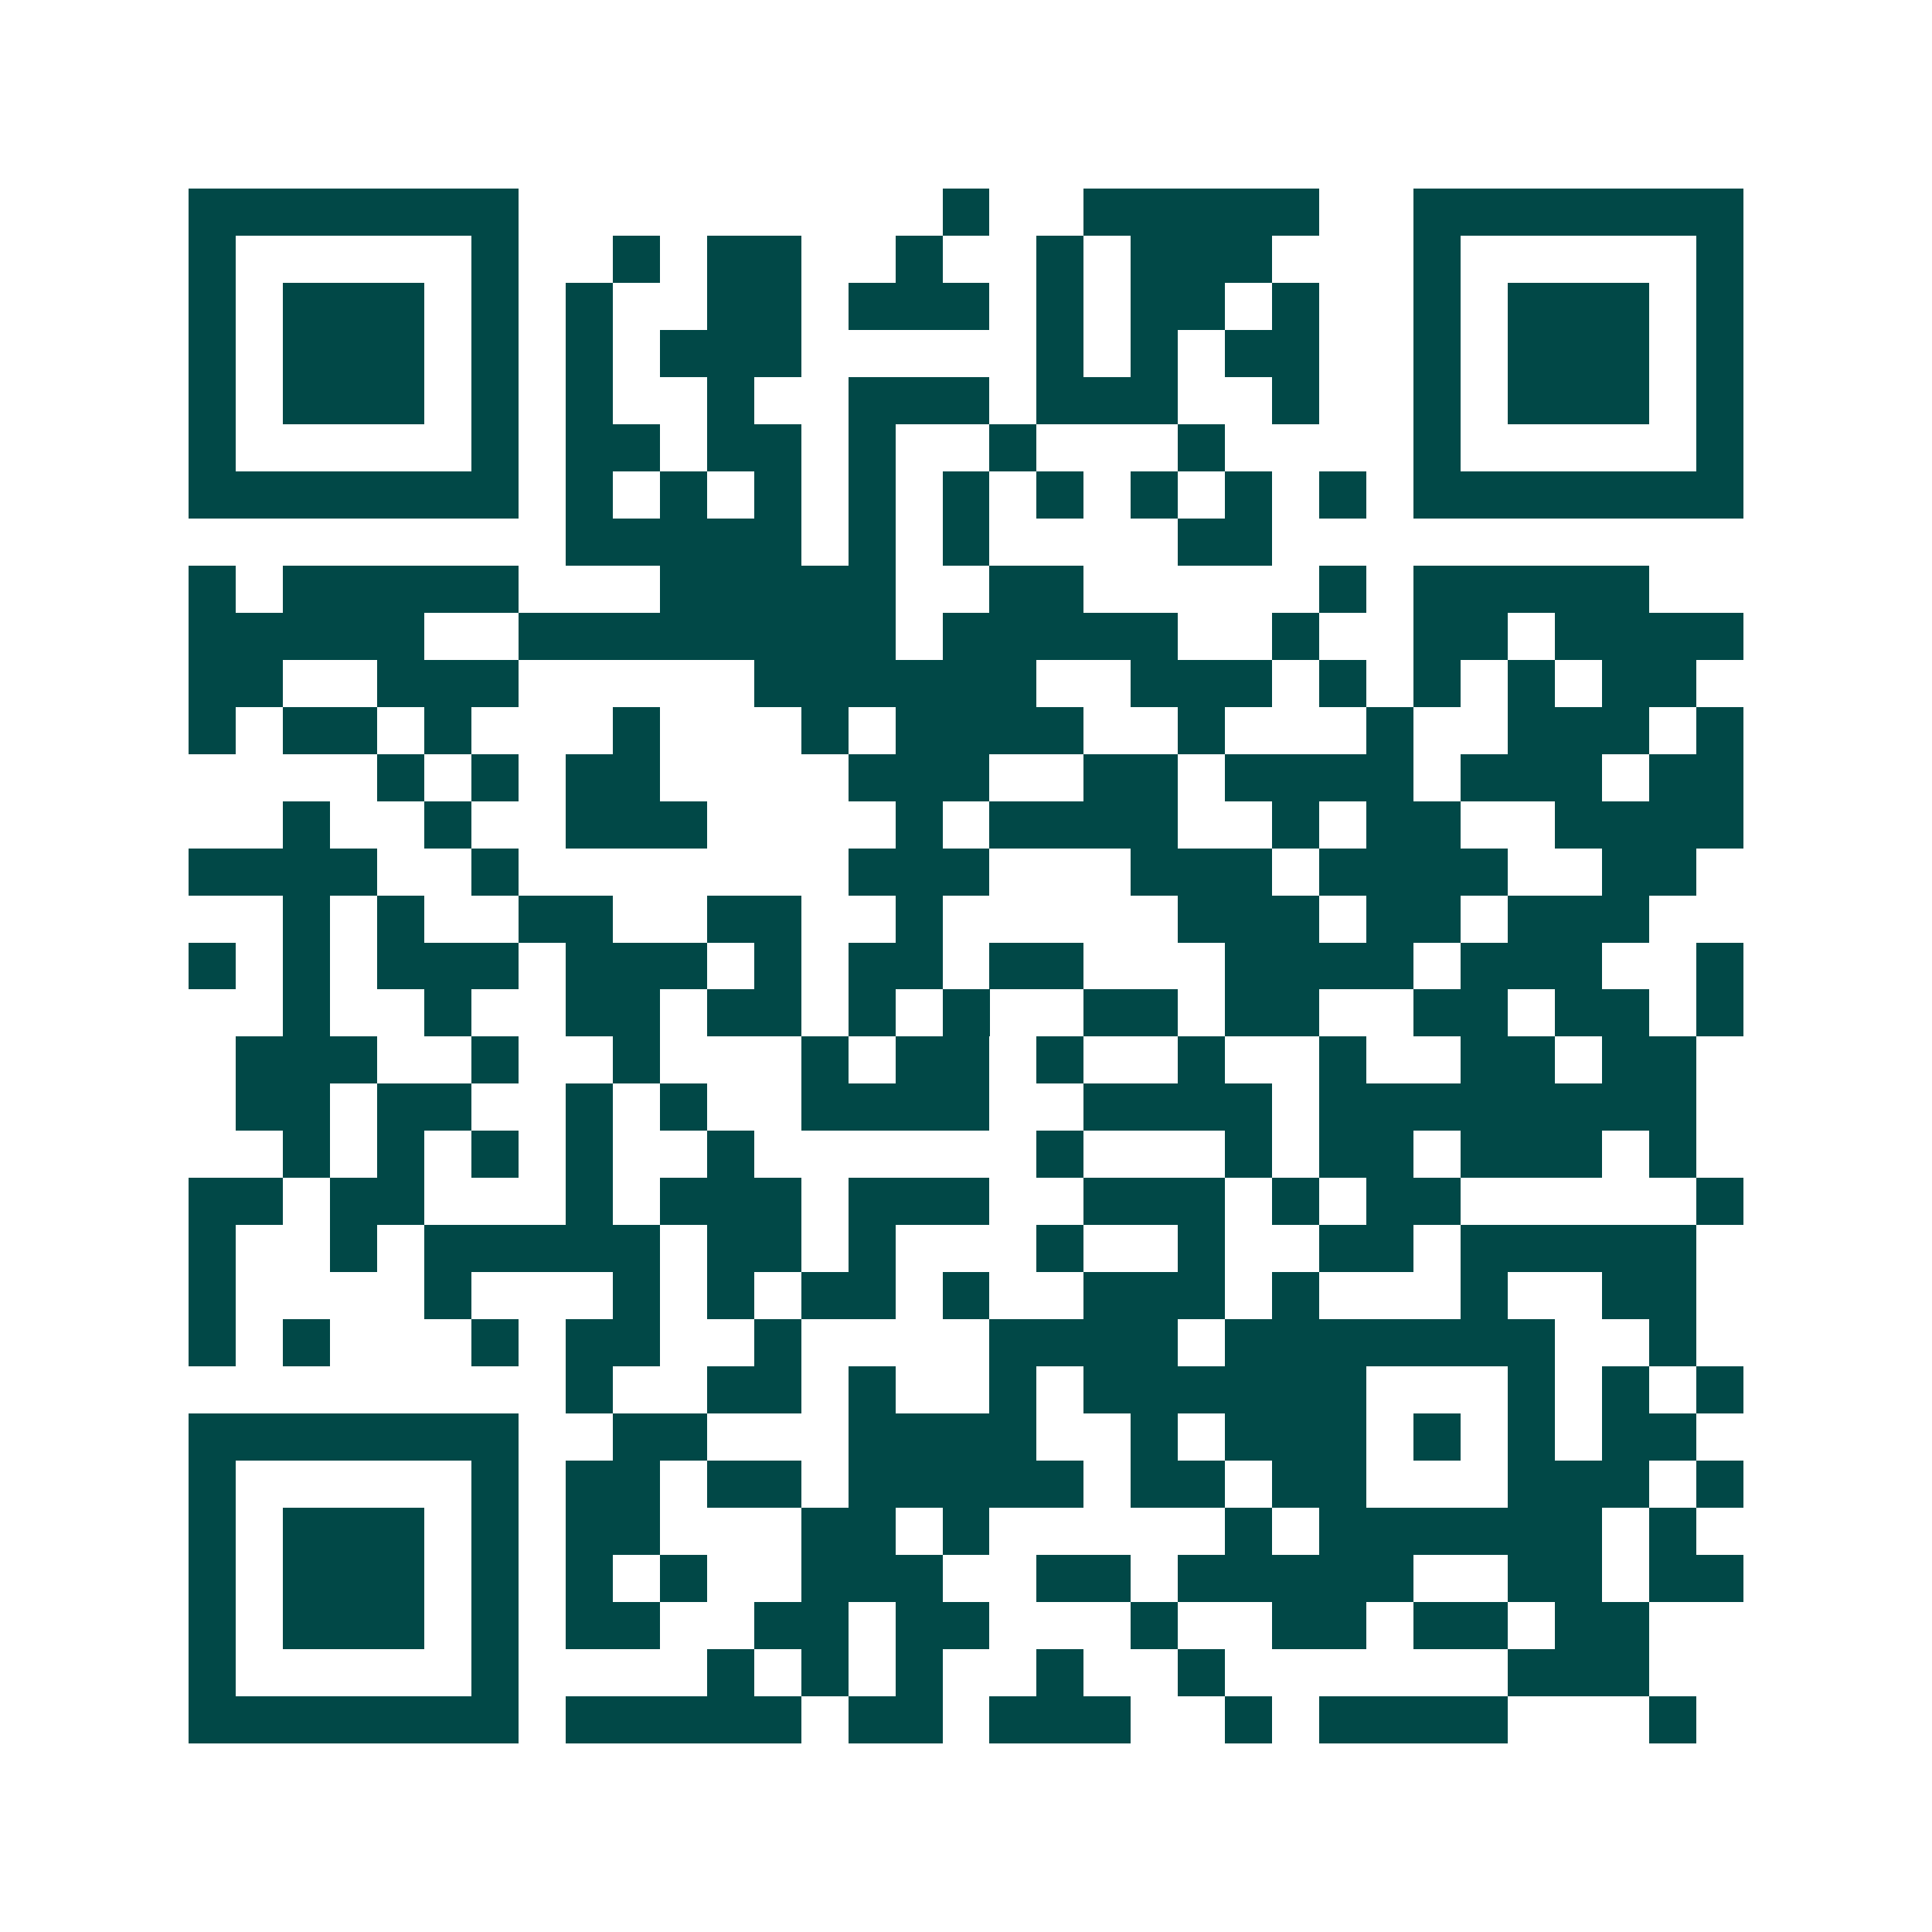 <svg xmlns="http://www.w3.org/2000/svg" width="200" height="200" viewBox="0 0 41 41" shape-rendering="crispEdges"><path fill="#ffffff" d="M0 0h41v41H0z"/><path stroke="#014847" d="M4 4.5h7m9 0h1m2 0h5m2 0h7M4 5.5h1m5 0h1m2 0h1m1 0h2m2 0h1m2 0h1m1 0h3m3 0h1m5 0h1M4 6.5h1m1 0h3m1 0h1m1 0h1m2 0h2m1 0h3m1 0h1m1 0h2m1 0h1m2 0h1m1 0h3m1 0h1M4 7.5h1m1 0h3m1 0h1m1 0h1m1 0h3m5 0h1m1 0h1m1 0h2m2 0h1m1 0h3m1 0h1M4 8.5h1m1 0h3m1 0h1m1 0h1m2 0h1m2 0h3m1 0h3m2 0h1m2 0h1m1 0h3m1 0h1M4 9.5h1m5 0h1m1 0h2m1 0h2m1 0h1m2 0h1m3 0h1m4 0h1m5 0h1M4 10.5h7m1 0h1m1 0h1m1 0h1m1 0h1m1 0h1m1 0h1m1 0h1m1 0h1m1 0h1m1 0h7M12 11.5h5m1 0h1m1 0h1m4 0h2M4 12.5h1m1 0h5m3 0h5m2 0h2m5 0h1m1 0h5M4 13.5h5m2 0h8m1 0h5m2 0h1m2 0h2m1 0h4M4 14.5h2m2 0h3m5 0h6m2 0h3m1 0h1m1 0h1m1 0h1m1 0h2M4 15.5h1m1 0h2m1 0h1m3 0h1m3 0h1m1 0h4m2 0h1m3 0h1m2 0h3m1 0h1M8 16.5h1m1 0h1m1 0h2m4 0h3m2 0h2m1 0h4m1 0h3m1 0h2M6 17.5h1m2 0h1m2 0h3m4 0h1m1 0h4m2 0h1m1 0h2m2 0h4M4 18.5h4m2 0h1m7 0h3m3 0h3m1 0h4m2 0h2M6 19.5h1m1 0h1m2 0h2m2 0h2m2 0h1m5 0h3m1 0h2m1 0h3M4 20.5h1m1 0h1m1 0h3m1 0h3m1 0h1m1 0h2m1 0h2m3 0h4m1 0h3m2 0h1M6 21.5h1m2 0h1m2 0h2m1 0h2m1 0h1m1 0h1m2 0h2m1 0h2m2 0h2m1 0h2m1 0h1M5 22.5h3m2 0h1m2 0h1m3 0h1m1 0h2m1 0h1m2 0h1m2 0h1m2 0h2m1 0h2M5 23.5h2m1 0h2m2 0h1m1 0h1m2 0h4m2 0h4m1 0h8M6 24.5h1m1 0h1m1 0h1m1 0h1m2 0h1m6 0h1m3 0h1m1 0h2m1 0h3m1 0h1M4 25.5h2m1 0h2m3 0h1m1 0h3m1 0h3m2 0h3m1 0h1m1 0h2m5 0h1M4 26.5h1m2 0h1m1 0h5m1 0h2m1 0h1m3 0h1m2 0h1m2 0h2m1 0h5M4 27.5h1m4 0h1m3 0h1m1 0h1m1 0h2m1 0h1m2 0h3m1 0h1m3 0h1m2 0h2M4 28.5h1m1 0h1m3 0h1m1 0h2m2 0h1m4 0h4m1 0h7m2 0h1M12 29.5h1m2 0h2m1 0h1m2 0h1m1 0h6m3 0h1m1 0h1m1 0h1M4 30.5h7m2 0h2m3 0h4m2 0h1m1 0h3m1 0h1m1 0h1m1 0h2M4 31.5h1m5 0h1m1 0h2m1 0h2m1 0h5m1 0h2m1 0h2m3 0h3m1 0h1M4 32.5h1m1 0h3m1 0h1m1 0h2m3 0h2m1 0h1m5 0h1m1 0h6m1 0h1M4 33.5h1m1 0h3m1 0h1m1 0h1m1 0h1m2 0h3m2 0h2m1 0h5m2 0h2m1 0h2M4 34.5h1m1 0h3m1 0h1m1 0h2m2 0h2m1 0h2m3 0h1m2 0h2m1 0h2m1 0h2M4 35.5h1m5 0h1m4 0h1m1 0h1m1 0h1m2 0h1m2 0h1m6 0h3M4 36.5h7m1 0h5m1 0h2m1 0h3m2 0h1m1 0h4m3 0h1"/></svg>
